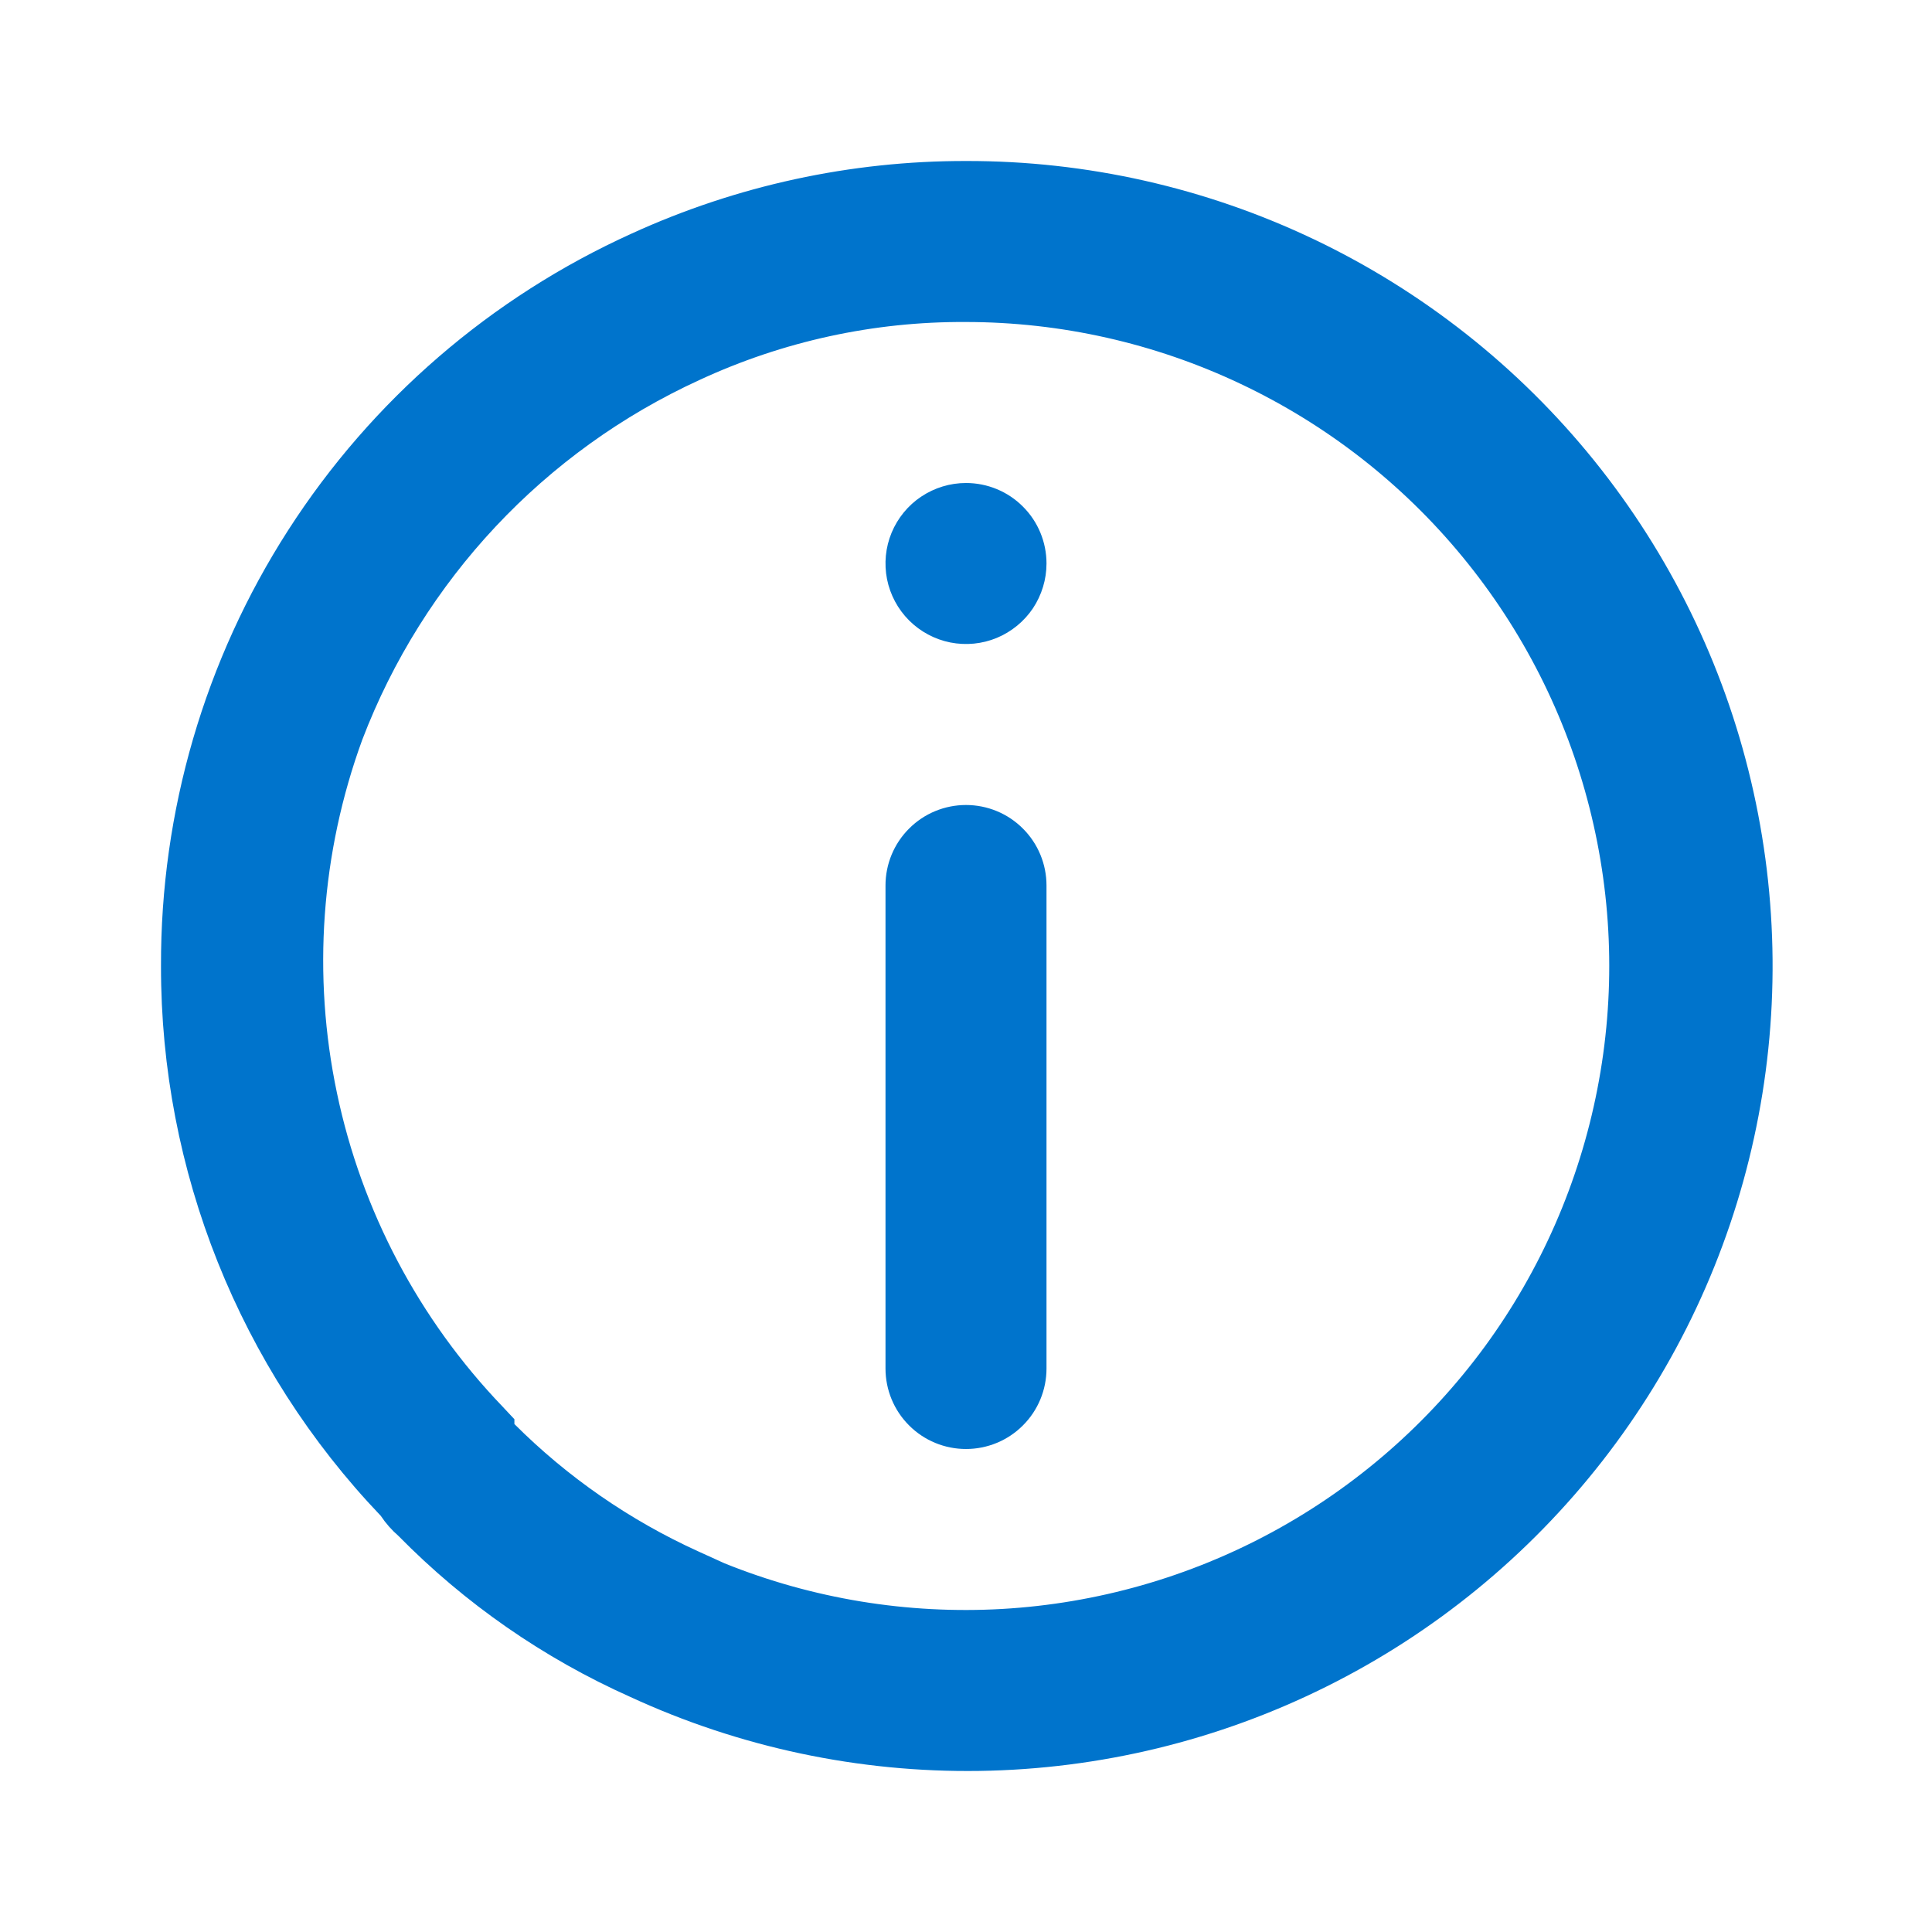 <svg width="24" height="24" viewBox="0 0 24 24" fill="none" xmlns="http://www.w3.org/2000/svg">
<path fill-rule="evenodd" clip-rule="evenodd" d="M12 4C13.179 4.001 14.344 4.263 15.41 4.768C16.476 5.272 17.418 6.005 18.167 6.916C18.916 7.826 19.456 8.891 19.745 10.034C20.035 11.177 20.069 12.37 19.843 13.528C19.618 14.685 19.14 15.779 18.443 16.73C17.745 17.681 16.846 18.466 15.81 19.029C14.774 19.592 13.626 19.919 12.449 19.987C11.272 20.054 10.094 19.861 9 19.42L8.67 19.27C7.822 18.884 7.049 18.349 6.39 17.69V17.63L6.24 17.47C5.205 16.39 4.493 15.042 4.186 13.579C3.878 12.115 3.987 10.595 4.5 9.19C5.257 7.208 6.761 5.603 8.69 4.72C9.727 4.239 10.857 3.993 12 4ZM12 2C10.568 1.998 9.152 2.305 7.85 2.9C6.101 3.691 4.618 4.971 3.58 6.586C2.542 8.2 1.994 10.081 2 12C1.996 14.543 2.974 16.99 4.73 18.83C4.792 18.923 4.866 19.007 4.95 19.08C5.777 19.921 6.753 20.599 7.83 21.08C9.189 21.707 10.671 22.021 12.166 21.999C13.662 21.977 15.134 21.62 16.474 20.953C17.814 20.287 18.986 19.328 19.906 18.148C20.826 16.968 21.47 15.597 21.789 14.135C22.109 12.674 22.096 11.159 21.752 9.703C21.409 8.246 20.742 6.886 19.803 5.721C18.864 4.557 17.675 3.618 16.325 2.974C14.974 2.33 13.496 1.997 12 2ZM12 6C11.802 6 11.609 6.059 11.444 6.169C11.28 6.278 11.152 6.435 11.076 6.617C11 6.8 10.981 7.001 11.019 7.195C11.058 7.389 11.153 7.567 11.293 7.707C11.433 7.847 11.611 7.942 11.805 7.981C11.999 8.019 12.2 8 12.383 7.924C12.565 7.848 12.722 7.72 12.832 7.556C12.941 7.391 13 7.198 13 7C13 6.735 12.895 6.48 12.707 6.293C12.52 6.105 12.265 6 12 6ZM11.293 10.293C11.48 10.105 11.735 10 12 10C12.265 10 12.52 10.105 12.707 10.293C12.895 10.48 13 10.735 13 11V17C13 17.265 12.895 17.52 12.707 17.707C12.52 17.895 12.265 18 12 18C11.735 18 11.48 17.895 11.293 17.707C11.105 17.52 11 17.265 11 17V11C11 10.735 11.105 10.48 11.293 10.293Z" fill="#0074CC"/>
</svg>
